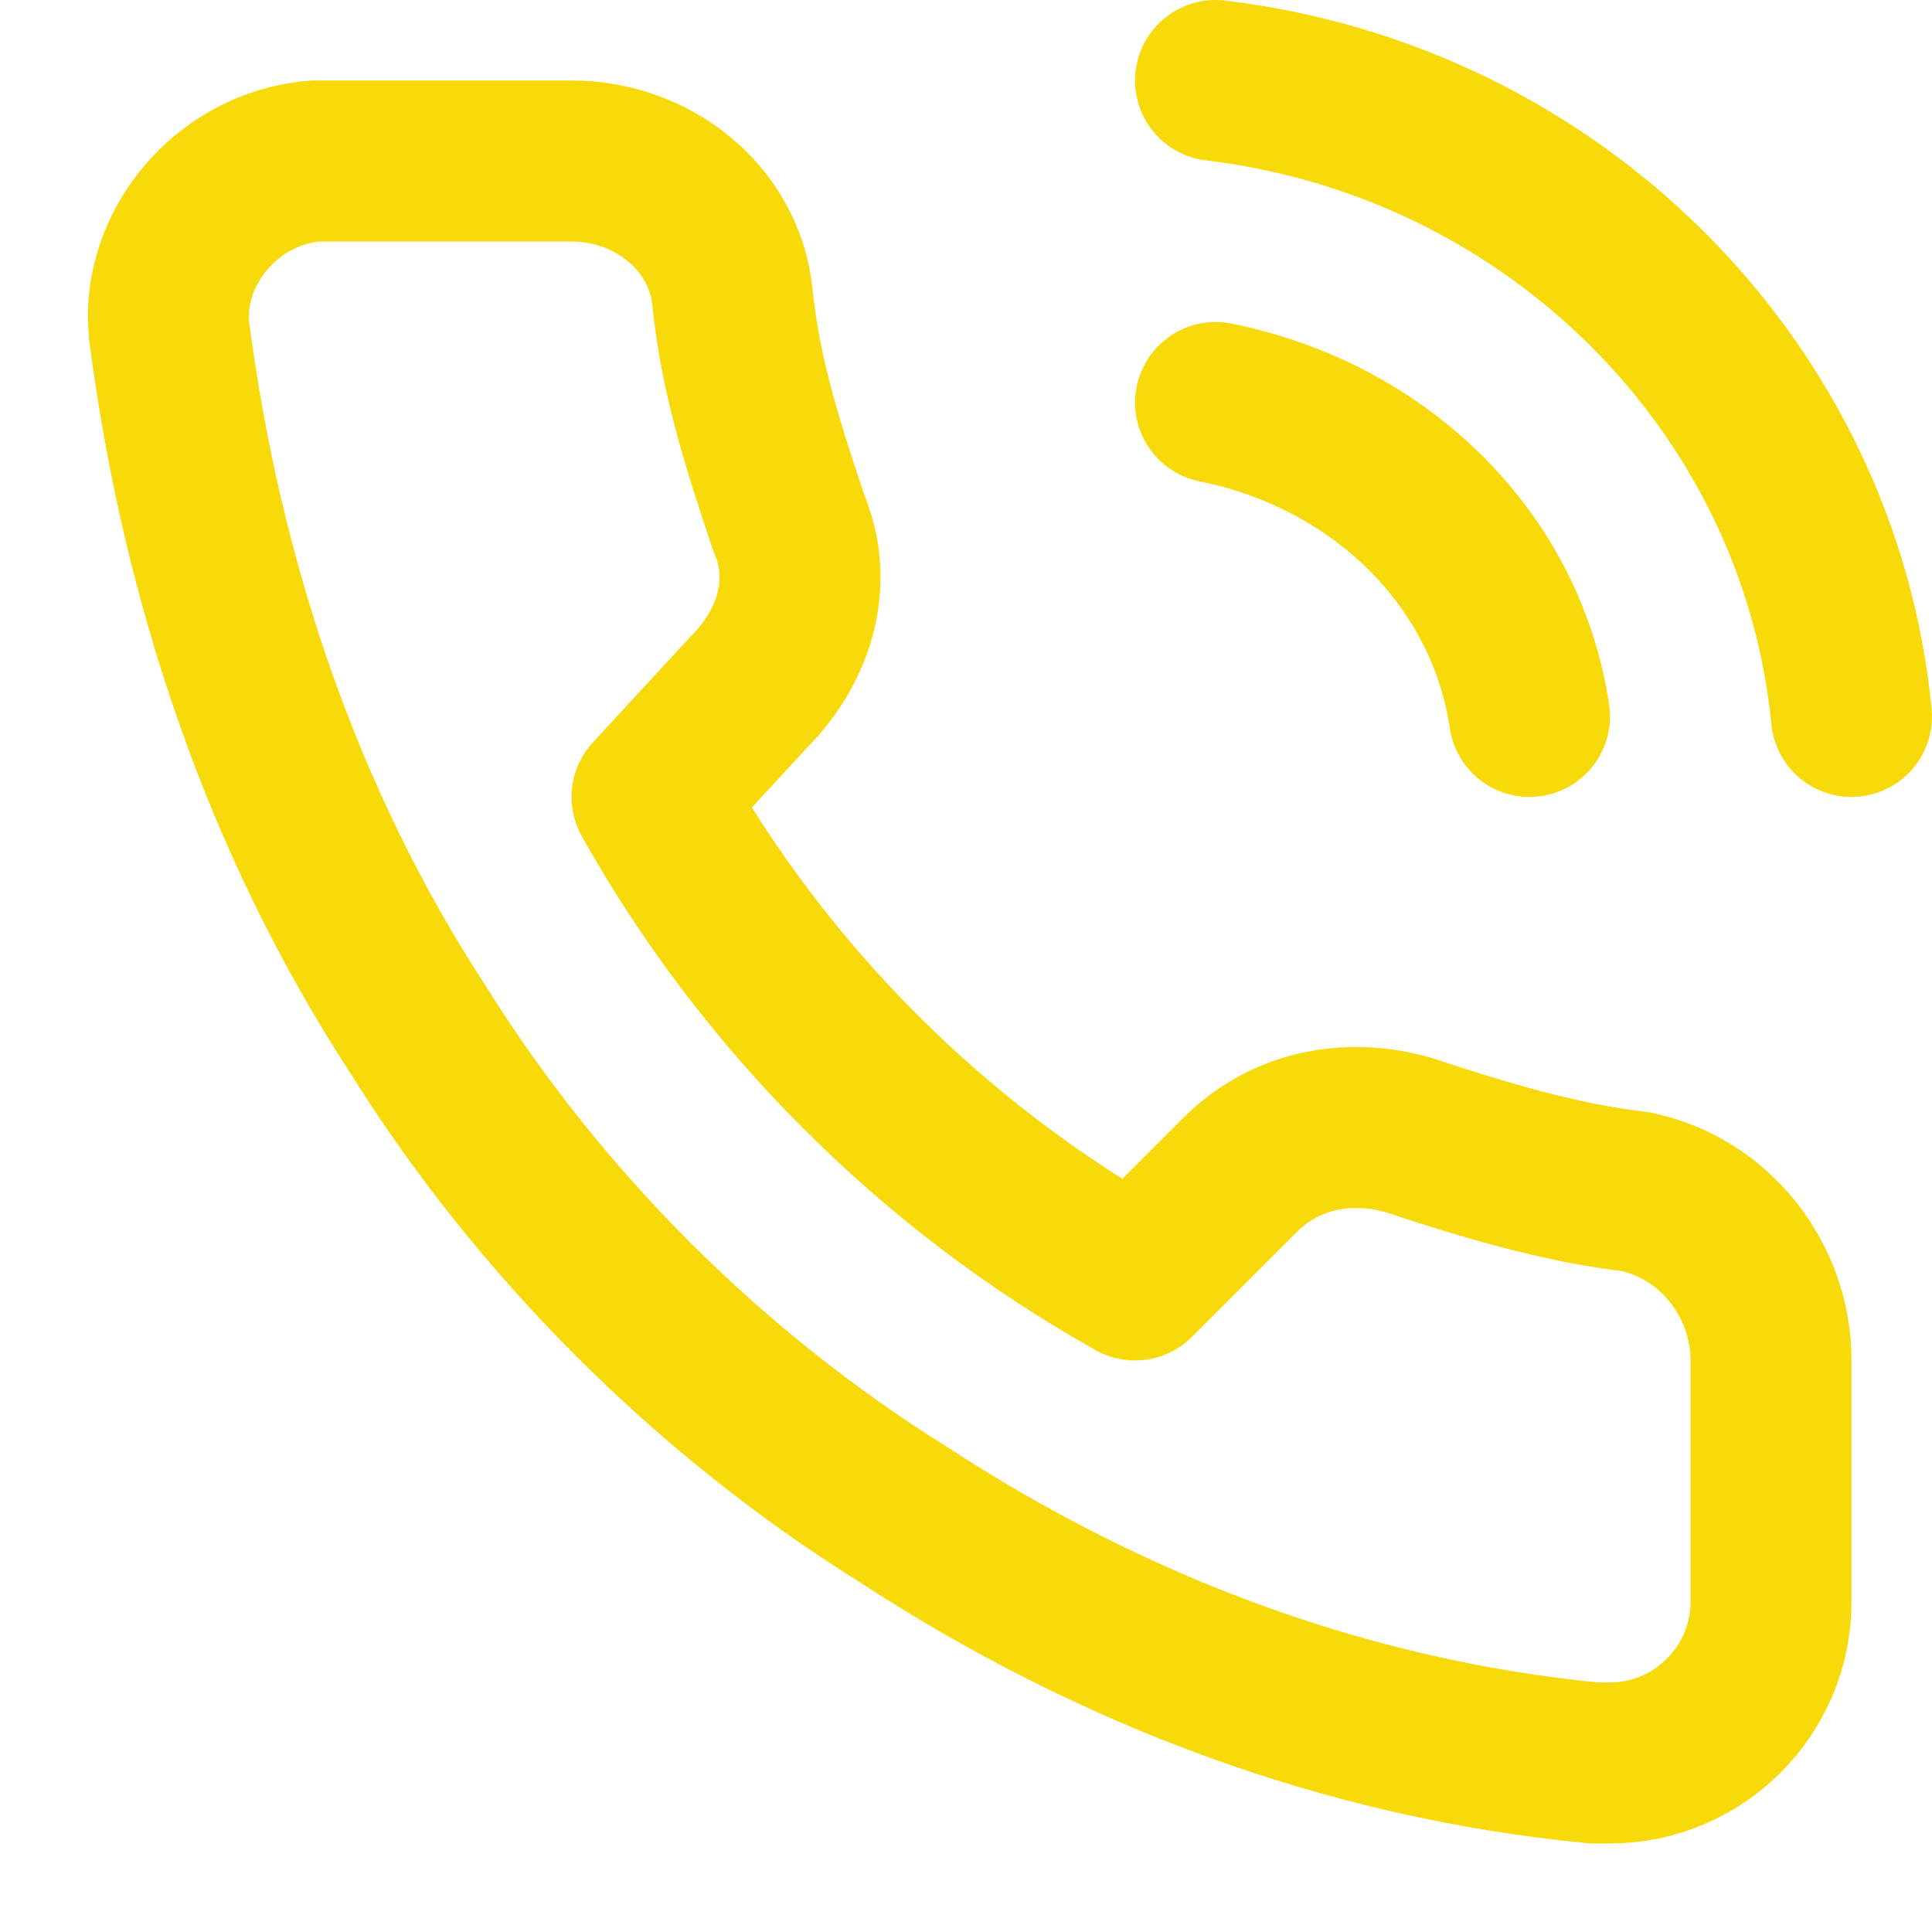 <?xml version="1.0" encoding="UTF-8"?> <!-- Generator: Adobe Illustrator 24.0.2, SVG Export Plug-In . SVG Version: 6.00 Build 0) --> <svg xmlns="http://www.w3.org/2000/svg" xmlns:xlink="http://www.w3.org/1999/xlink" id="Слой_1" x="0px" y="0px" viewBox="0 0 24 24" style="enable-background:new 0 0 24 24;" xml:space="preserve"> <style type="text/css"> .st0{fill:none;stroke:#F8DA0A;stroke-width:2;stroke-linecap:round;stroke-linejoin:round;} </style> <g id="XMLID_1_"> <g> </g> <g> <path class="st0" d="M15.1,5c2,0.4,3.6,1.9,3.9,3.9"></path> <path class="st0" d="M15.1,1c4.2,0.5,7.5,3.8,7.9,7.9"></path> <path class="st0" d="M22,16.9v3c0,1.1-0.9,2-2,2c-0.1,0-0.1,0-0.2,0c-3.1-0.3-6-1.4-8.6-3.1c-2.4-1.5-4.5-3.6-6-6 c-1.7-2.6-2.7-5.6-3.1-8.7C2,3.1,2.8,2.1,3.9,2C4,2,4.1,2,4.1,2h3c1,0,1.9,0.7,2,1.7c0.1,1,0.4,1.9,0.7,2.8 c0.3,0.7,0.1,1.5-0.5,2.1L8.1,9.9c1.4,2.5,3.5,4.6,6,6l1.3-1.3c0.6-0.6,1.4-0.7,2.1-0.5c0.9,0.3,1.9,0.6,2.8,0.7 C21.3,15,22,15.9,22,16.9z"></path> </g> </g> </svg> 